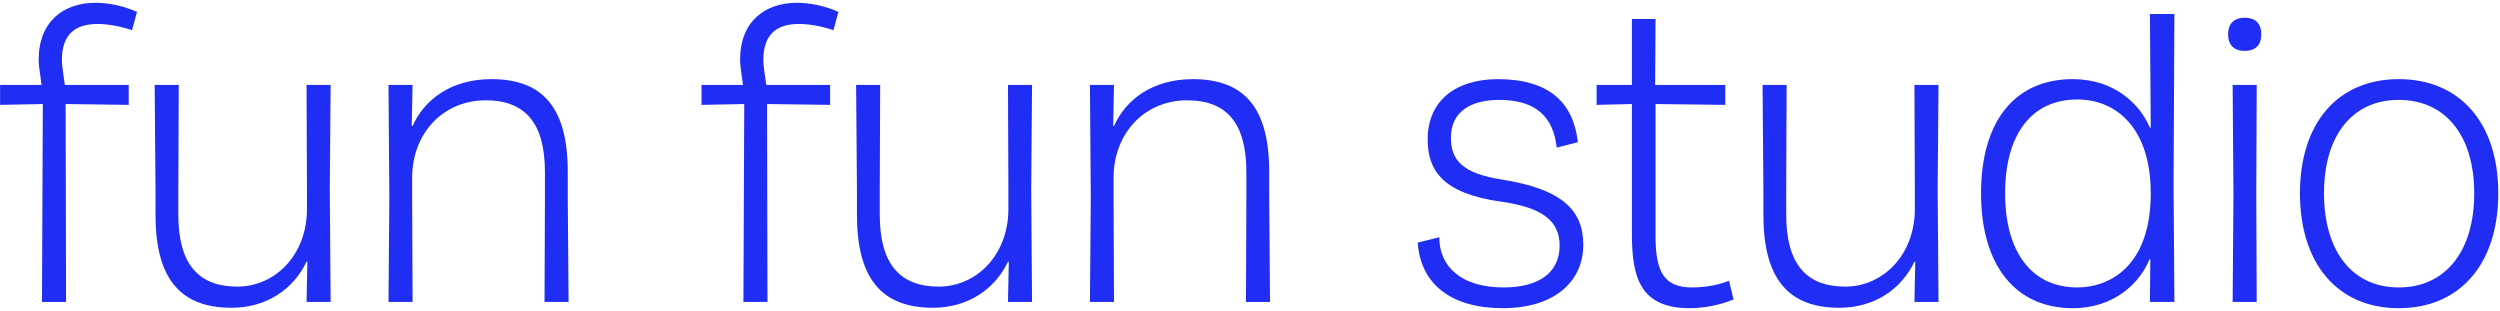 <svg width="241" height="30" viewBox="0 0 241 30" fill="none" xmlns="http://www.w3.org/2000/svg">
<path d="M4.048 29.109L4.128 10.029L0.008 10.109V8.189H4.008C3.768 6.549 3.728 6.149 3.728 5.749C3.728 2.069 6.128 0.269 9.208 0.269C10.408 0.269 11.888 0.549 13.208 1.149L12.728 2.909C11.648 2.549 10.448 2.309 9.408 2.309C7.248 2.309 5.968 3.309 5.968 5.789C5.968 6.149 6.008 6.549 6.248 8.189H12.408V10.109L6.328 10.029L6.368 29.109H4.048ZM31.871 8.189L31.791 18.229L31.871 29.109H29.551L29.631 25.229H29.551C28.311 27.829 25.751 29.669 22.311 29.669C17.391 29.669 14.991 26.869 14.991 20.709V18.229L14.911 8.189H17.231L17.191 18.229V20.709C17.191 25.469 19.151 27.629 22.871 27.629C26.551 27.629 29.591 24.549 29.591 20.149V18.229L29.551 8.189H31.871ZM37.452 29.109L37.532 19.029L37.452 8.189H39.772L39.692 12.149H39.772C40.892 9.629 43.452 7.629 47.372 7.629C52.332 7.629 54.732 10.389 54.732 16.549V19.029L54.812 29.109H52.492L52.532 19.029V16.589C52.532 11.789 50.572 9.669 46.812 9.669C42.812 9.669 39.732 12.749 39.732 17.149V19.029L39.772 29.109H37.452ZM71.665 29.109L71.745 10.029L67.625 10.109V8.189H71.625C71.385 6.549 71.345 6.149 71.345 5.749C71.345 2.069 73.745 0.269 76.825 0.269C78.025 0.269 79.505 0.549 80.825 1.149L80.345 2.909C79.265 2.549 78.065 2.309 77.025 2.309C74.865 2.309 73.585 3.309 73.585 5.789C73.585 6.149 73.625 6.549 73.865 8.189H80.025V10.109L73.945 10.029L73.985 29.109H71.665ZM99.489 8.189L99.409 18.229L99.489 29.109H97.169L97.249 25.229H97.169C95.929 27.829 93.369 29.669 89.929 29.669C85.009 29.669 82.609 26.869 82.609 20.709V18.229L82.529 8.189H84.849L84.809 18.229V20.709C84.809 25.469 86.769 27.629 90.489 27.629C94.169 27.629 97.209 24.549 97.209 20.149V18.229L97.169 8.189H99.489ZM105.07 29.109L105.15 19.029L105.07 8.189H107.39L107.31 12.149H107.39C108.51 9.629 111.07 7.629 114.99 7.629C119.95 7.629 122.35 10.389 122.35 16.549V19.029L122.43 29.109H120.11L120.15 19.029V16.589C120.15 11.789 118.19 9.669 114.43 9.669C110.43 9.669 107.35 12.749 107.35 17.149V19.029L107.39 29.109H105.07ZM144.868 29.709C139.988 29.709 136.948 27.469 136.668 23.389L138.748 22.869C138.748 25.749 140.908 27.709 144.948 27.709C148.308 27.709 150.348 26.309 150.348 23.669C150.348 21.309 148.708 19.989 144.628 19.429C139.028 18.629 137.628 16.389 137.628 13.429C137.628 9.669 140.388 7.629 144.388 7.629C149.268 7.629 151.668 9.829 152.108 13.709L150.068 14.229C149.748 11.269 148.068 9.629 144.508 9.629C141.868 9.629 139.868 10.709 139.868 13.269C139.868 15.429 140.948 16.709 144.788 17.309C150.588 18.229 152.628 20.269 152.628 23.589C152.628 27.189 149.788 29.709 144.868 29.709ZM162.875 29.709C158.075 29.709 157.315 26.669 157.315 22.549V10.029L153.915 10.109V8.189H157.315V1.829H159.595L159.555 8.189H166.315V10.109L159.595 10.029V22.789C159.595 26.229 160.435 27.709 163.115 27.709C164.555 27.709 165.755 27.429 166.675 27.069L167.115 28.869C165.835 29.389 164.355 29.709 162.875 29.709ZM186.871 8.189L186.791 18.229L186.871 29.109H184.551L184.631 25.229H184.551C183.311 27.829 180.751 29.669 177.311 29.669C172.391 29.669 169.991 26.869 169.991 20.709V18.229L169.911 8.189H172.231L172.191 18.229V20.709C172.191 25.469 174.151 27.629 177.871 27.629C181.551 27.629 184.591 24.549 184.591 20.149V18.229L184.551 8.189H186.871ZM199.812 29.709C194.292 29.709 190.972 25.589 190.972 18.629C190.972 11.709 194.212 7.629 199.812 7.629C203.892 7.629 206.332 10.109 207.252 12.309H207.332L207.252 1.349H209.612L209.532 17.829L209.612 29.109H207.252L207.292 24.989H207.212C206.332 27.189 203.892 29.709 199.812 29.709ZM193.292 18.629C193.292 24.349 195.892 27.709 200.252 27.709C203.292 27.709 207.332 25.749 207.332 18.629C207.332 12.389 204.052 9.589 200.252 9.589C195.852 9.589 193.292 12.949 193.292 18.629ZM215.226 29.109L215.306 18.629L215.226 8.189H217.546L217.506 18.629L217.546 29.109H215.226ZM214.786 3.309C214.786 2.269 215.386 1.709 216.386 1.709C217.426 1.709 217.986 2.269 217.986 3.309C217.986 4.349 217.426 4.909 216.386 4.909C215.386 4.909 214.786 4.349 214.786 3.309ZM231.235 29.709C225.355 29.709 221.715 25.429 221.715 18.629C221.715 11.869 225.355 7.629 231.235 7.629C237.155 7.629 240.835 11.869 240.835 18.629C240.835 25.429 237.155 29.709 231.235 29.709ZM224.035 18.629C224.035 24.269 226.795 27.709 231.235 27.709C235.715 27.709 238.515 24.269 238.515 18.629C238.515 13.029 235.715 9.629 231.235 9.629C226.795 9.629 224.035 13.029 224.035 18.629Z" fill="#202DF4"/>
</svg>
